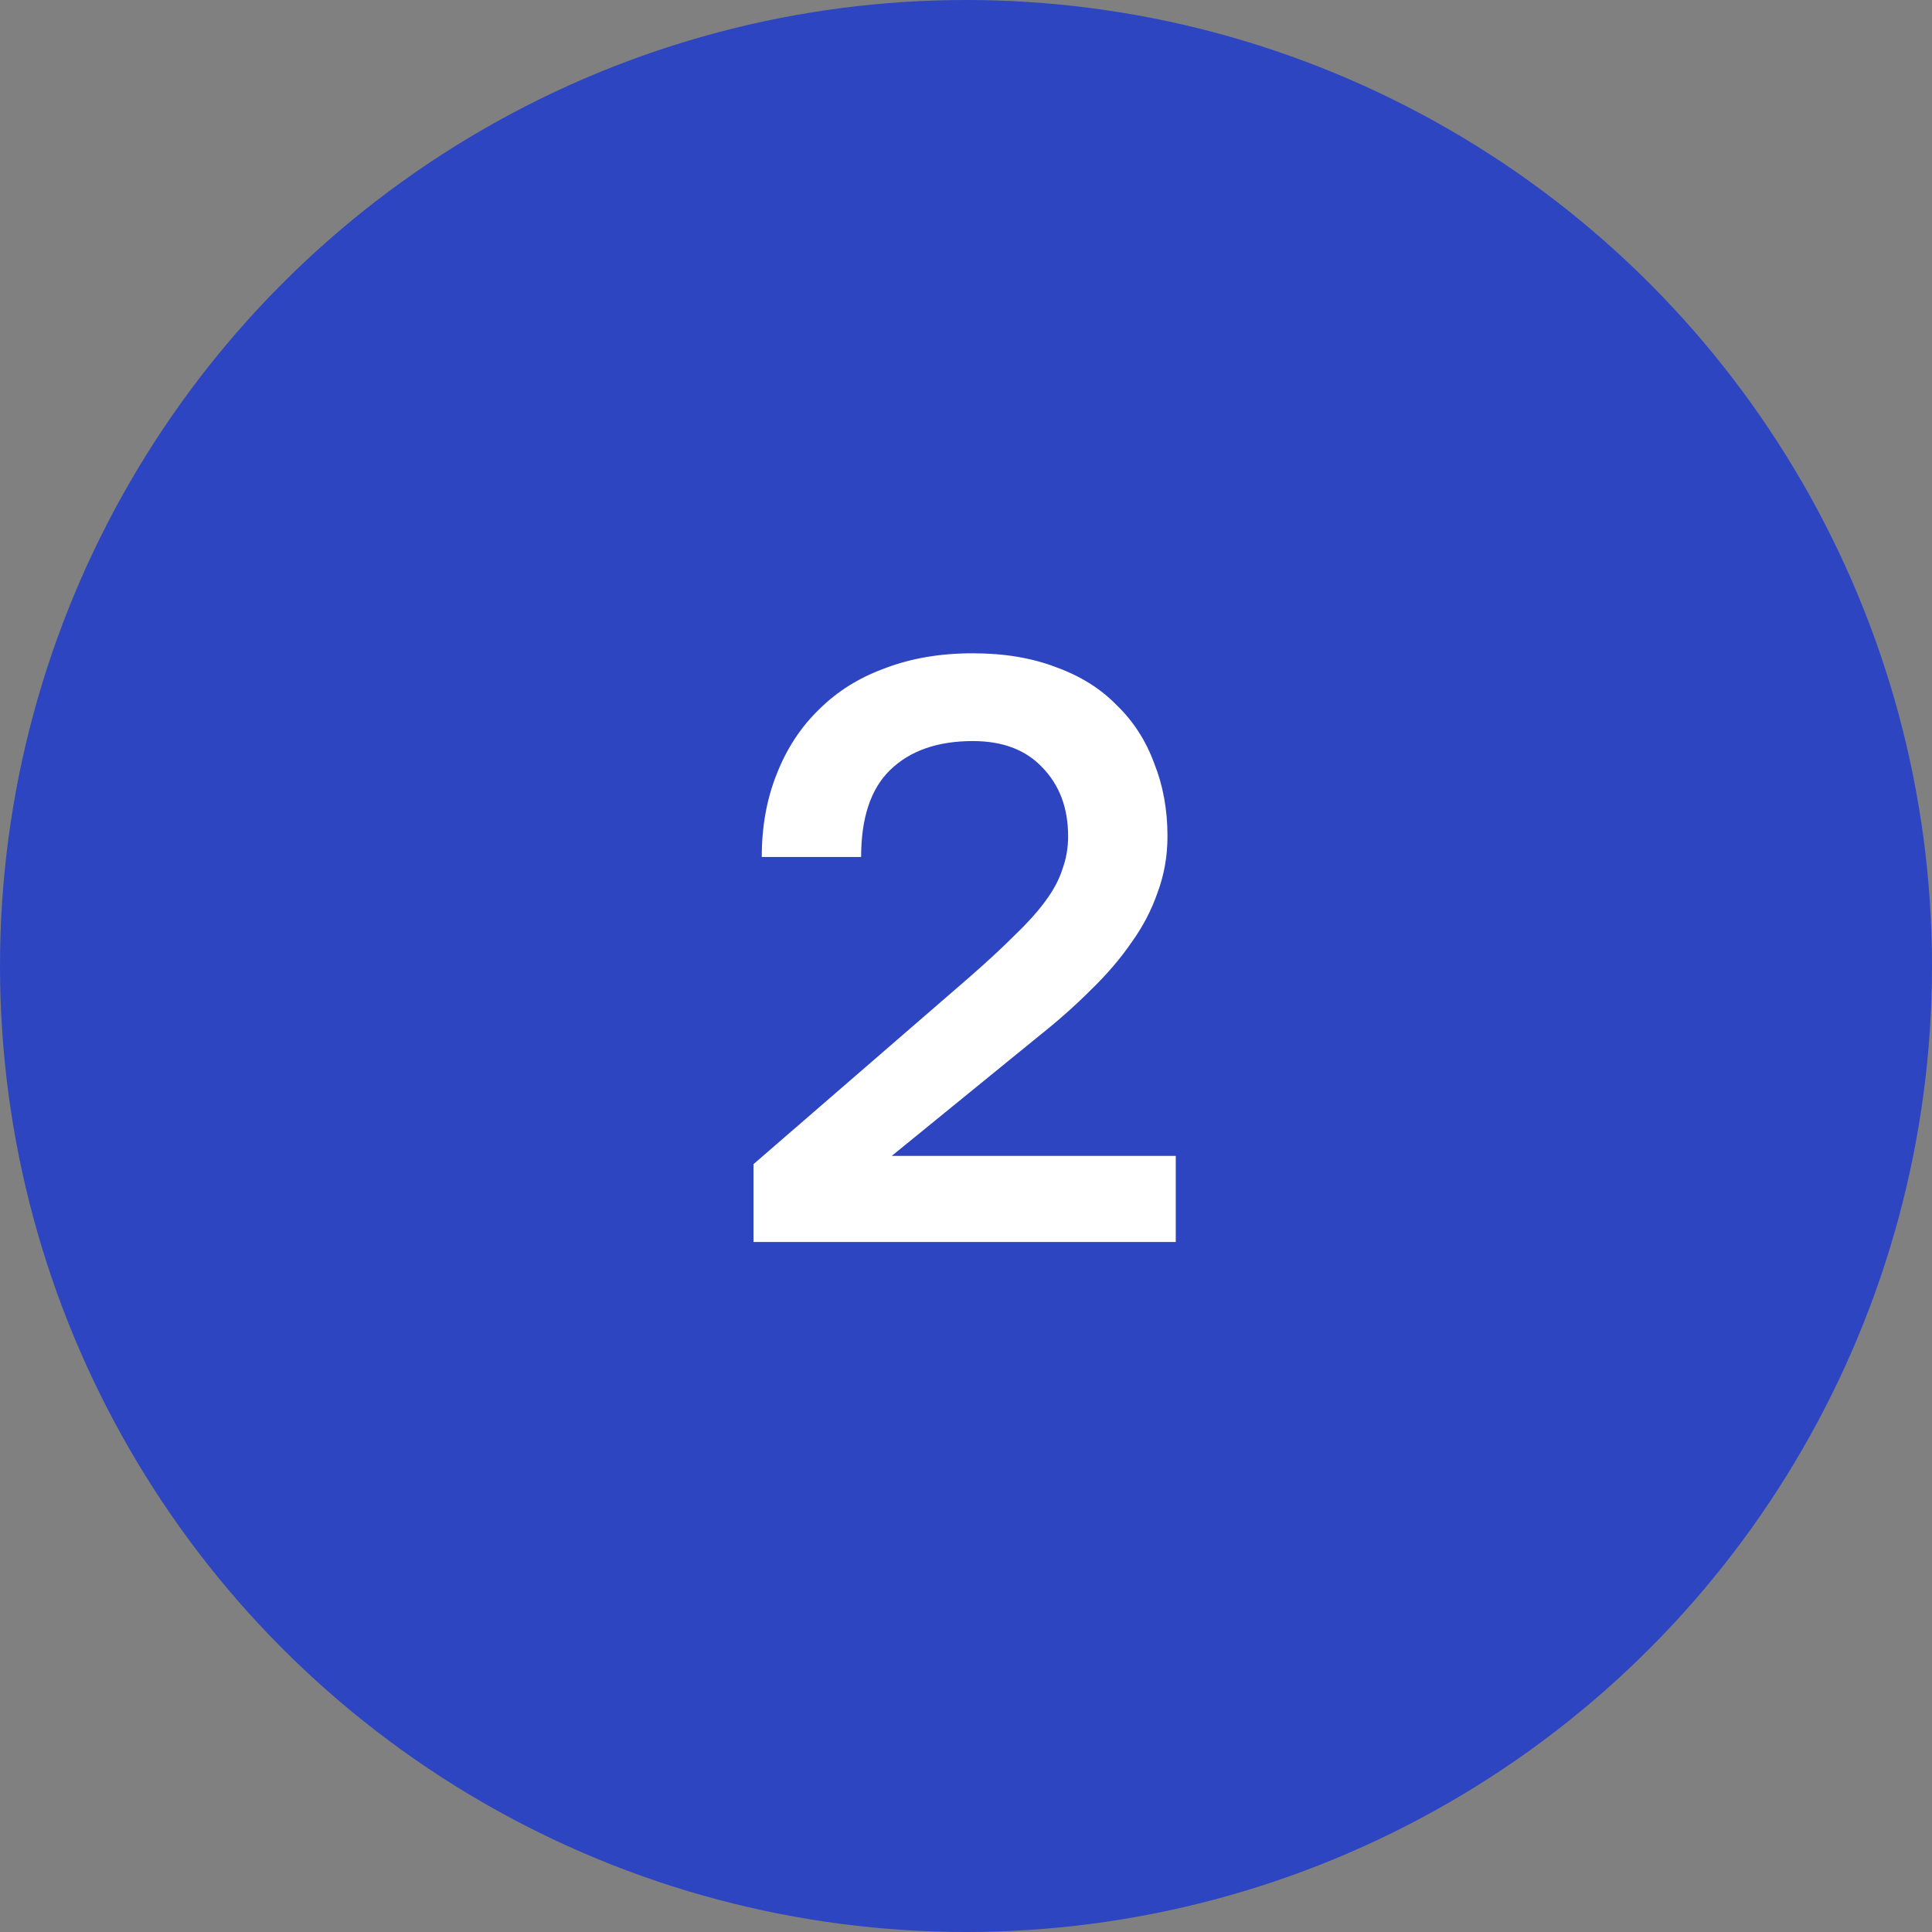 <svg width="56" height="56" viewBox="0 0 56 56" fill="none" xmlns="http://www.w3.org/2000/svg">
<rect x="0" y="0" width="56" height="56" fill="#808080" stroke="none"/>
<circle cx="28" cy="28" r="28" fill="#2D45C1"/>
<path d="M21.84 33.744L28.104 28.32C28.616 27.872 29.048 27.472 29.4 27.12C29.768 26.768 30.064 26.44 30.288 26.136C30.528 25.816 30.696 25.504 30.792 25.2C30.904 24.896 30.96 24.576 30.96 24.24C30.96 23.424 30.712 22.76 30.216 22.248C29.736 21.736 29.064 21.48 28.2 21.48C27.176 21.48 26.376 21.76 25.8 22.32C25.24 22.864 24.96 23.704 24.96 24.84H22.08C22.08 23.96 22.224 23.16 22.512 22.44C22.8 21.704 23.208 21.08 23.736 20.568C24.264 20.04 24.904 19.64 25.656 19.368C26.408 19.08 27.256 18.936 28.2 18.936C29.112 18.936 29.92 19.072 30.624 19.344C31.328 19.6 31.912 19.968 32.376 20.448C32.856 20.912 33.216 21.472 33.456 22.128C33.712 22.768 33.84 23.472 33.84 24.24C33.84 24.816 33.744 25.36 33.552 25.872C33.376 26.384 33.12 26.872 32.784 27.336C32.464 27.8 32.072 28.256 31.608 28.704C31.16 29.152 30.664 29.592 30.12 30.024L25.848 33.504H34.08V36H21.84V33.744Z" fill="white"/>
</svg>
